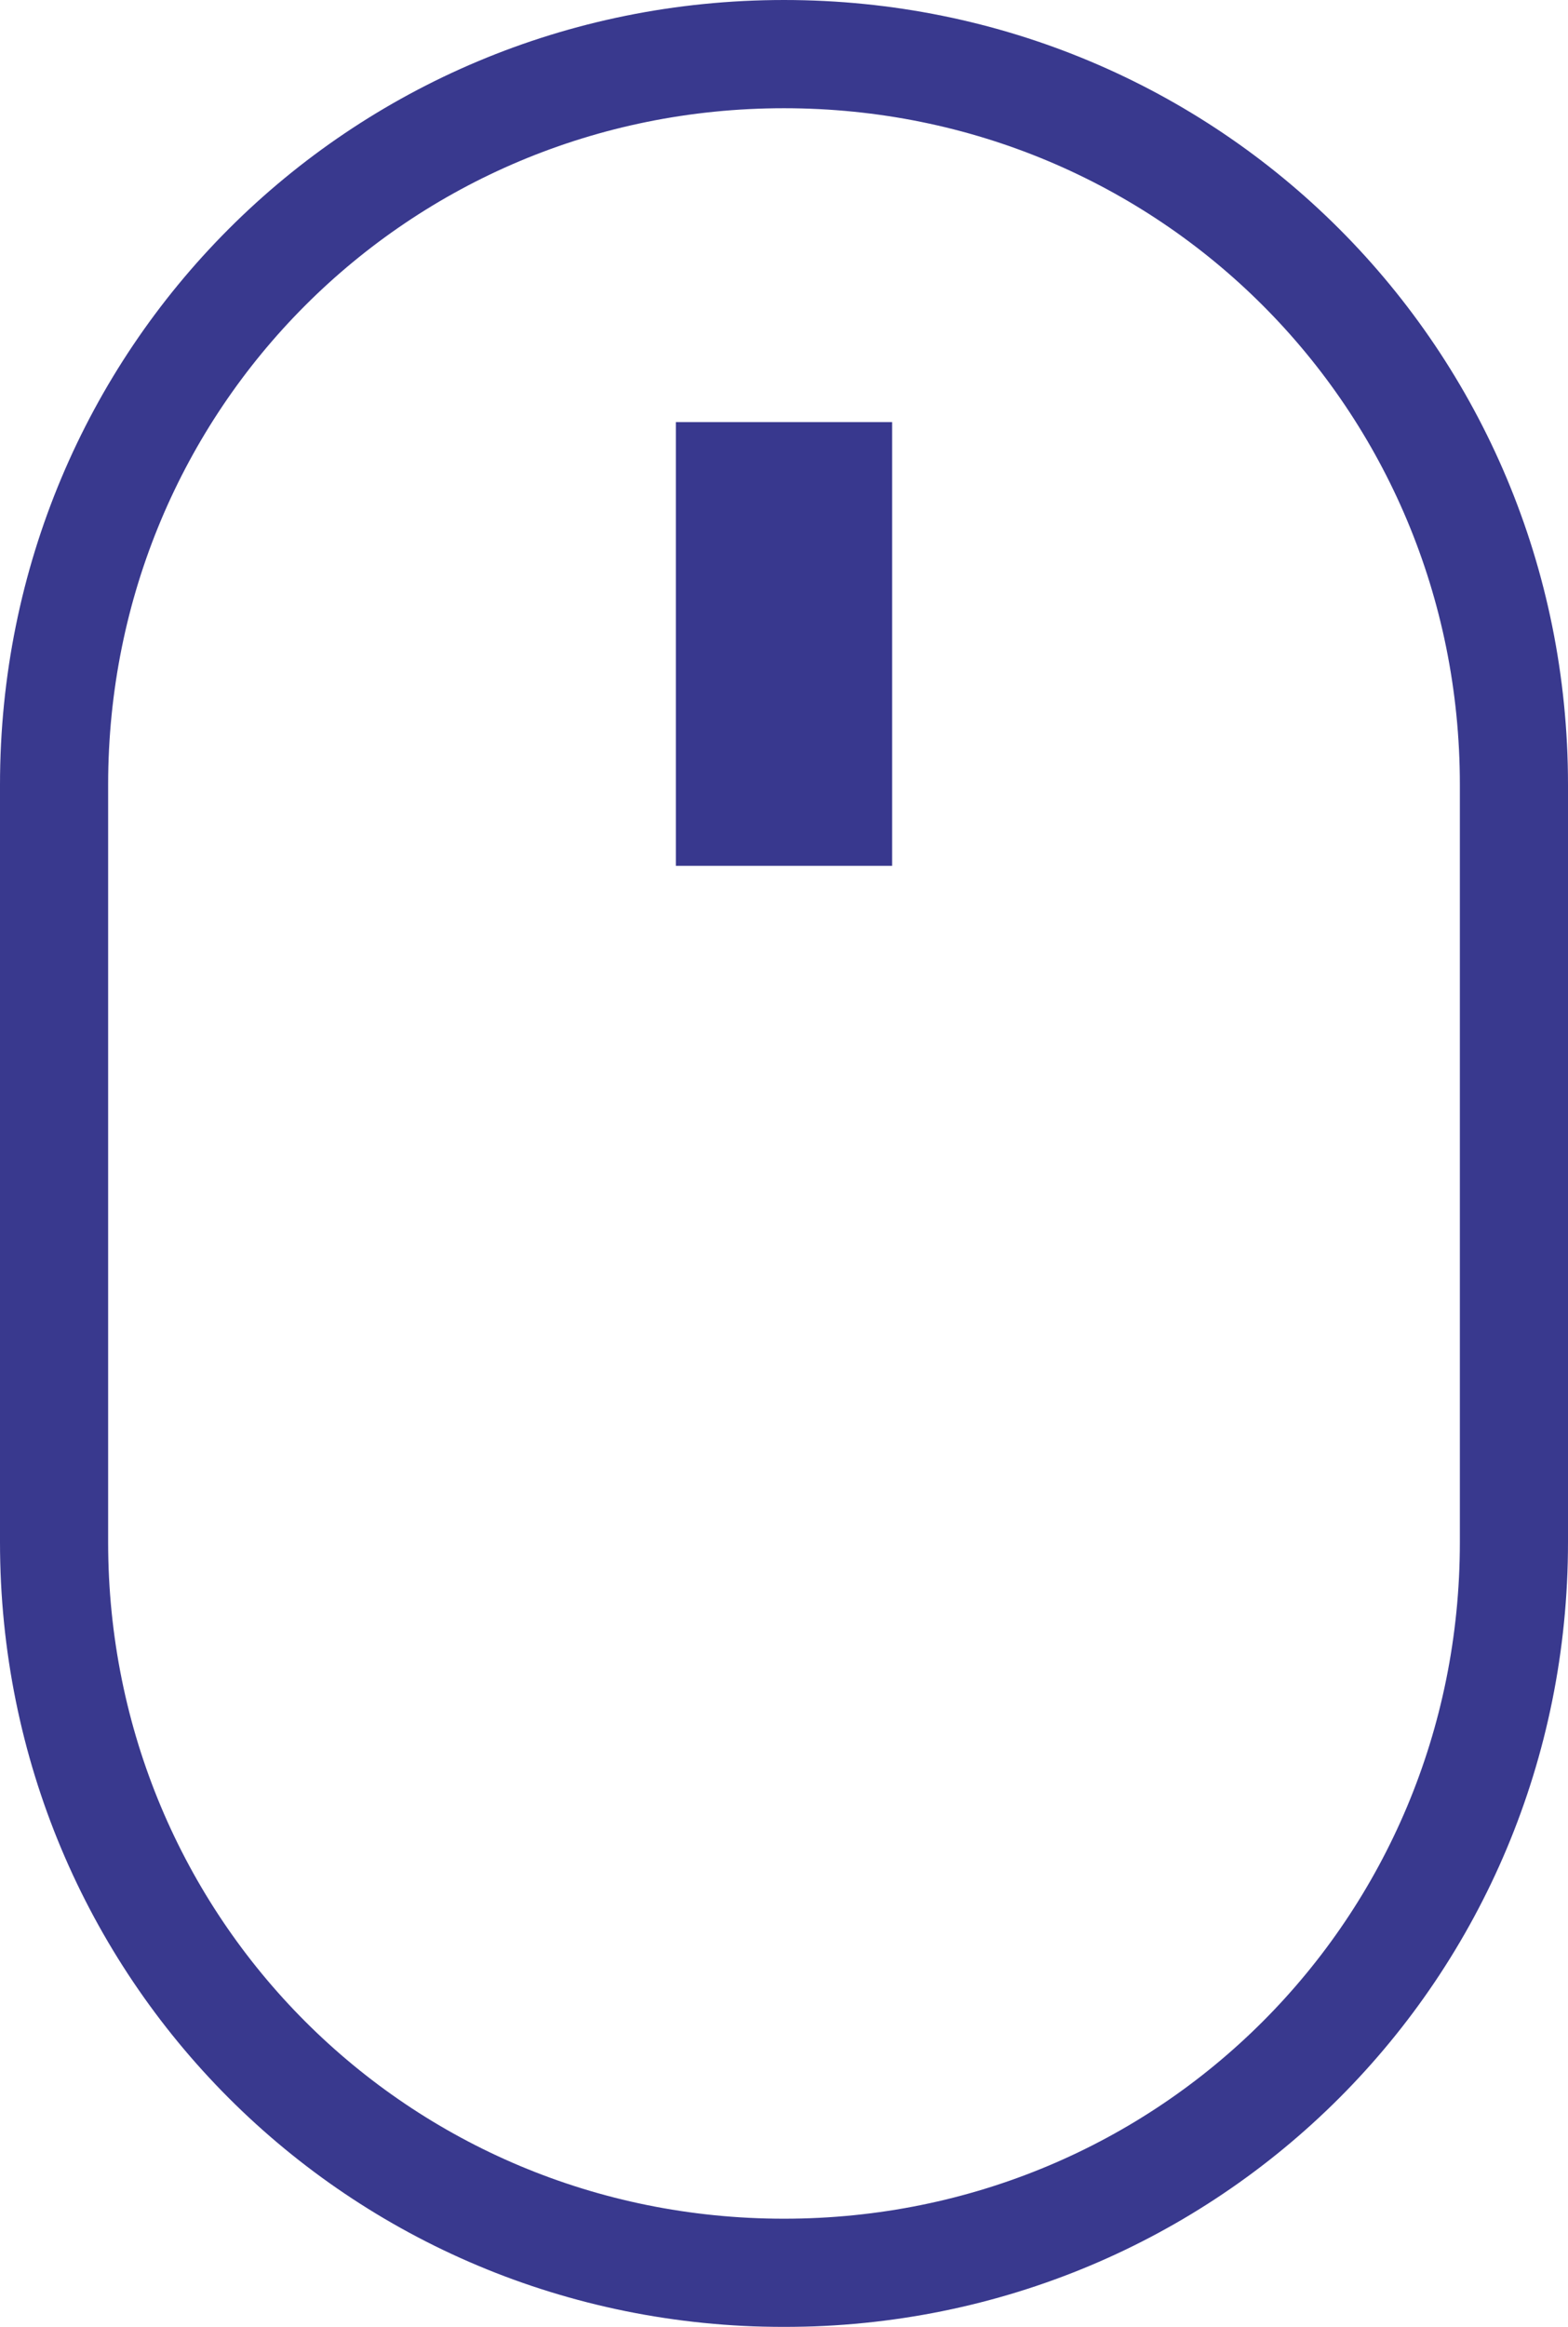 <?xml version="1.0" encoding="utf-8"?>
<!-- Generator: Adobe Illustrator 27.0.1, SVG Export Plug-In . SVG Version: 6.00 Build 0)  -->
<svg version="1.1" id="Calque_1" xmlns="http://www.w3.org/2000/svg" xmlns:xlink="http://www.w3.org/1999/xlink" x="0px" y="0px"
	 viewBox="0 0 29 43" style="enable-background:new 0 0 29 43;" xml:space="preserve">
<style type="text/css">
	.st0{opacity:0.8;}
	.st1{fill:none;}
	.st2{fill:none;stroke:#070772;stroke-width:2;}
	.st3{opacity:0.8;fill:none;stroke:#070772;stroke-width:4;enable-background:new    ;}
</style>
<g id="Groupe_175" transform="translate(-701 -740)">
	<g id="Rectangle_47" transform="translate(701 740)" class="st0">
		<path class="st1" d="M14.5,0L14.5,0C22.5,0,29,6.5,29,14.5v14c0,8-6.5,14.5-14.5,14.5l0,0C6.5,43,0,36.5,0,28.5v-14
			C0,6.5,6.5,0,14.5,0z"/>
		<path class="st2" d="M14.5,1L14.5,1C22,1,28,7,28,14.5v14C28,36,22,42,14.5,42l0,0C7,42,1,36,1,28.5v-14C1,7,7,1,14.5,1z"/>
	</g>
	<line id="Ligne_72" class="st3" x1="715.5" y1="747.8" x2="715.5" y2="756"/>
</g>
</svg>
